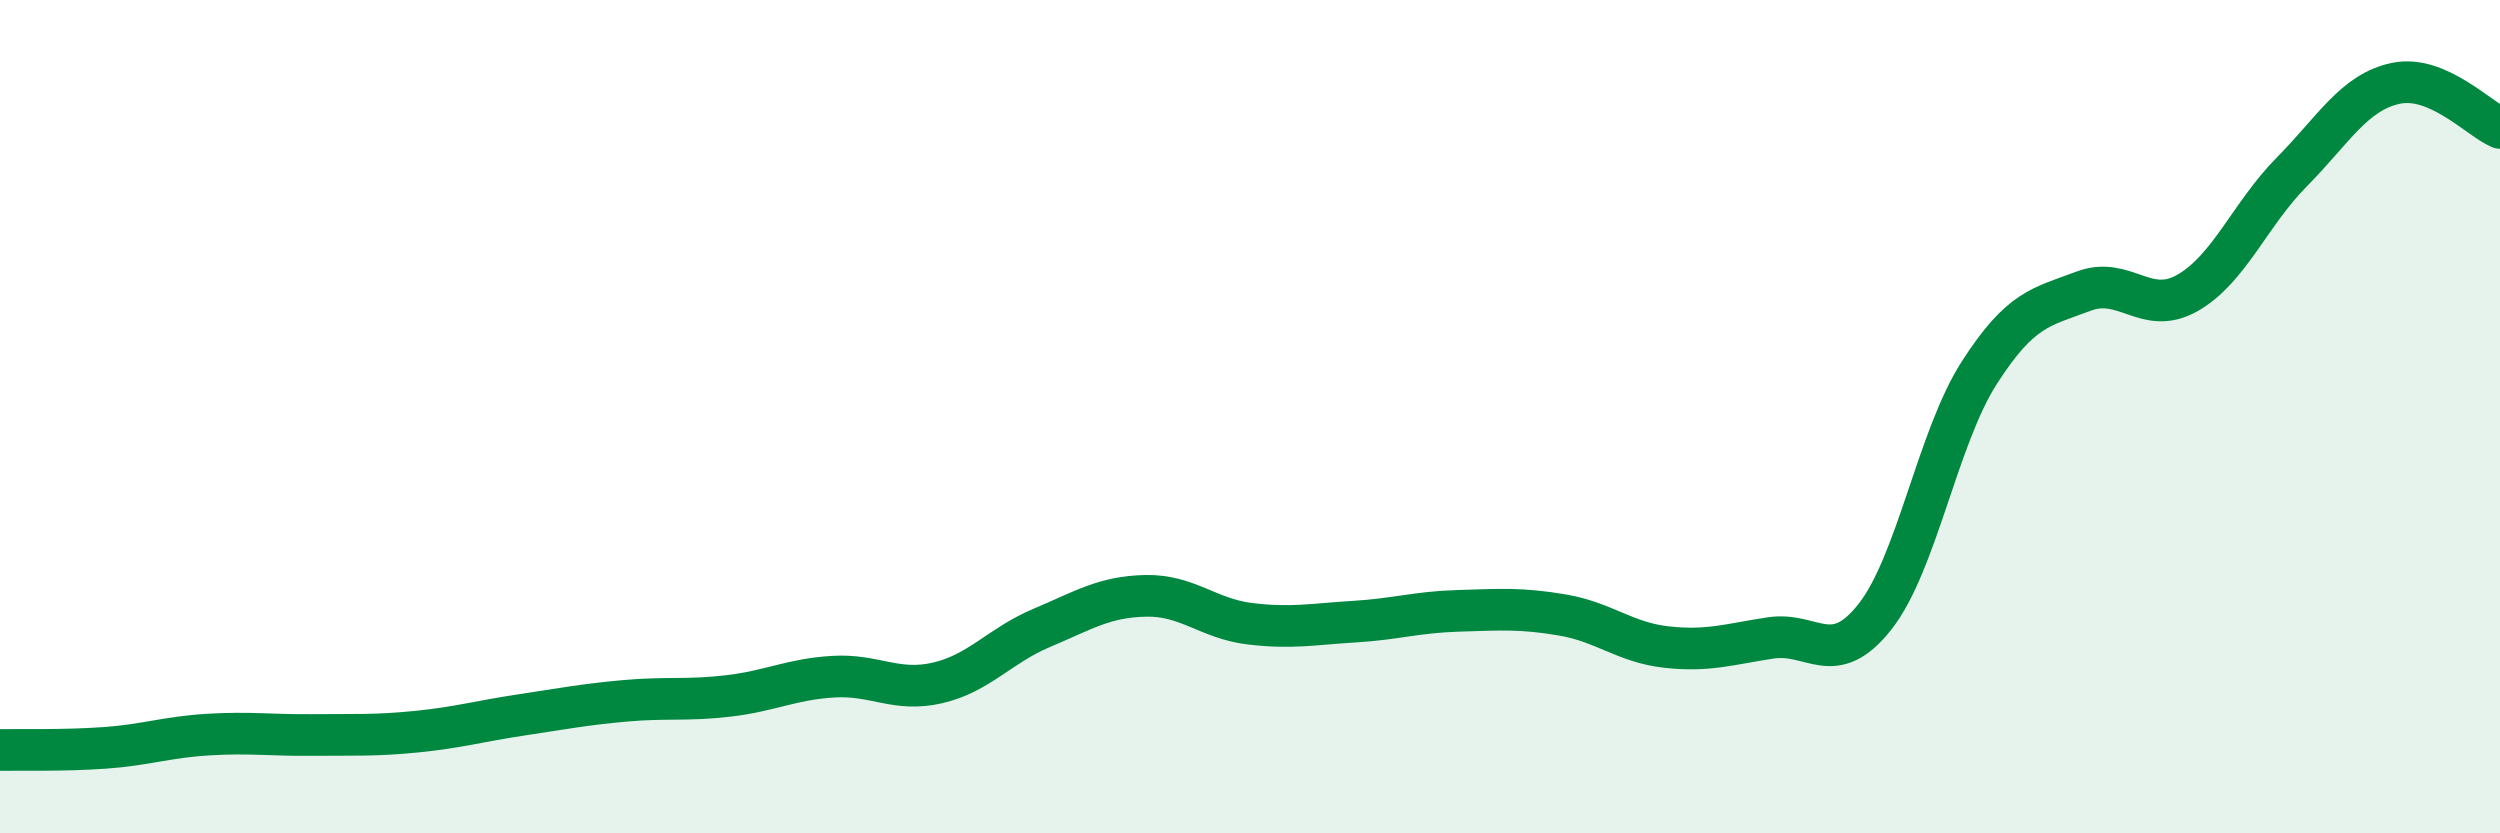 
    <svg width="60" height="20" viewBox="0 0 60 20" xmlns="http://www.w3.org/2000/svg">
      <path
        d="M 0,18 C 0.5,17.99 1.5,18.02 2.5,17.95 C 3.5,17.88 4,17.69 5,17.63 C 6,17.57 6.5,17.65 7.5,17.64 C 8.5,17.63 9,17.66 10,17.56 C 11,17.46 11.5,17.31 12.5,17.16 C 13.5,17.01 14,16.91 15,16.82 C 16,16.73 16.5,16.82 17.5,16.7 C 18.5,16.58 19,16.3 20,16.24 C 21,16.18 21.5,16.62 22.5,16.39 C 23.5,16.16 24,15.49 25,15.07 C 26,14.65 26.5,14.32 27.5,14.3 C 28.5,14.28 29,14.85 30,14.97 C 31,15.09 31.5,14.98 32.5,14.92 C 33.5,14.86 34,14.69 35,14.66 C 36,14.63 36.5,14.59 37.5,14.76 C 38.5,14.93 39,15.42 40,15.53 C 41,15.64 41.5,15.46 42.5,15.31 C 43.5,15.16 44,16.07 45,14.8 C 46,13.53 46.5,10.51 47.5,8.95 C 48.5,7.39 49,7.37 50,6.99 C 51,6.61 51.5,7.6 52.5,7.03 C 53.5,6.46 54,5.14 55,4.13 C 56,3.12 56.5,2.21 57.5,2 C 58.5,1.79 59.5,2.86 60,3.07L60 20L0 20Z"
        fill="#008740"
        opacity="0.1"
        stroke-linecap="round"
        stroke-linejoin="round"
      />
      <path
        d="M 0,18 C 0.5,17.99 1.5,18.02 2.5,17.95 C 3.5,17.88 4,17.69 5,17.63 C 6,17.57 6.5,17.65 7.5,17.64 C 8.5,17.63 9,17.66 10,17.56 C 11,17.46 11.5,17.31 12.5,17.16 C 13.5,17.01 14,16.91 15,16.82 C 16,16.73 16.5,16.82 17.5,16.7 C 18.5,16.58 19,16.3 20,16.24 C 21,16.18 21.5,16.62 22.5,16.39 C 23.5,16.16 24,15.49 25,15.07 C 26,14.65 26.5,14.32 27.5,14.3 C 28.5,14.28 29,14.85 30,14.97 C 31,15.09 31.5,14.98 32.5,14.92 C 33.5,14.86 34,14.69 35,14.66 C 36,14.63 36.5,14.59 37.5,14.76 C 38.5,14.93 39,15.42 40,15.53 C 41,15.64 41.5,15.46 42.5,15.31 C 43.5,15.16 44,16.07 45,14.8 C 46,13.53 46.5,10.51 47.5,8.95 C 48.5,7.39 49,7.37 50,6.99 C 51,6.61 51.5,7.6 52.5,7.03 C 53.5,6.46 54,5.14 55,4.13 C 56,3.12 56.5,2.21 57.5,2 C 58.5,1.79 59.5,2.86 60,3.07"
        stroke="#008740"
        stroke-width="1"
        fill="none"
        stroke-linecap="round"
        stroke-linejoin="round"
      />
    </svg>
  